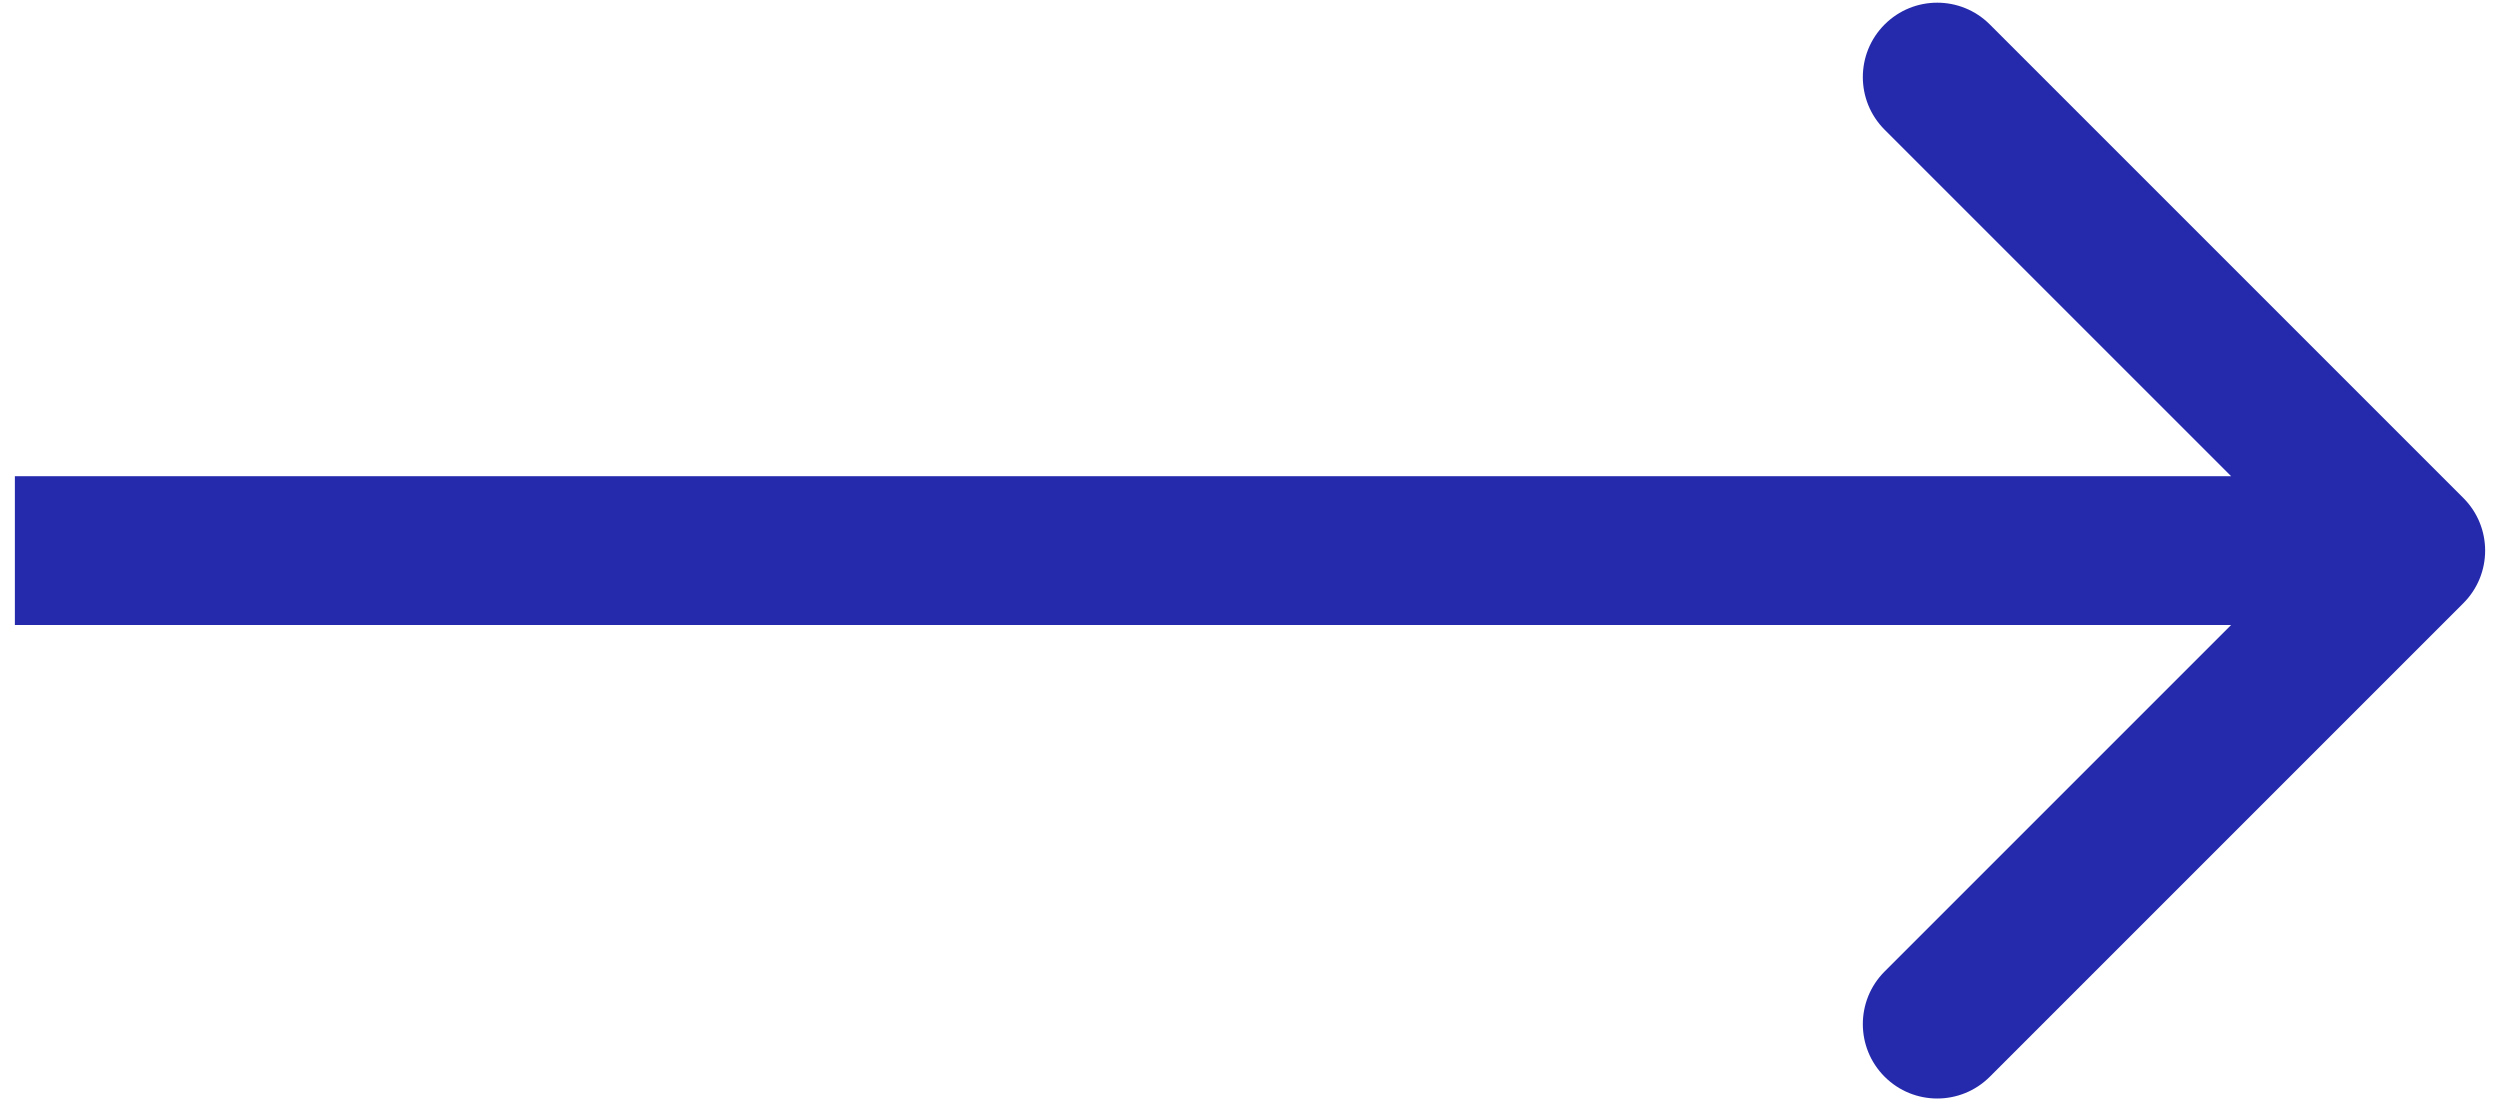 <?xml version="1.0" encoding="UTF-8"?> <svg xmlns="http://www.w3.org/2000/svg" width="168" height="74" viewBox="0 0 168 74" fill="none"> <path d="M165.537 40.535C167.49 38.583 167.49 35.417 165.537 33.465L133.717 1.645C131.765 -0.308 128.599 -0.308 126.646 1.645C124.694 3.597 124.694 6.763 126.646 8.716L154.931 37L126.646 65.284C124.694 67.237 124.694 70.403 126.646 72.355C128.599 74.308 131.765 74.308 133.717 72.355L165.537 40.535ZM0.999 42H162.002V32H0.999V42Z" fill="#252AAC"></path> </svg> 
